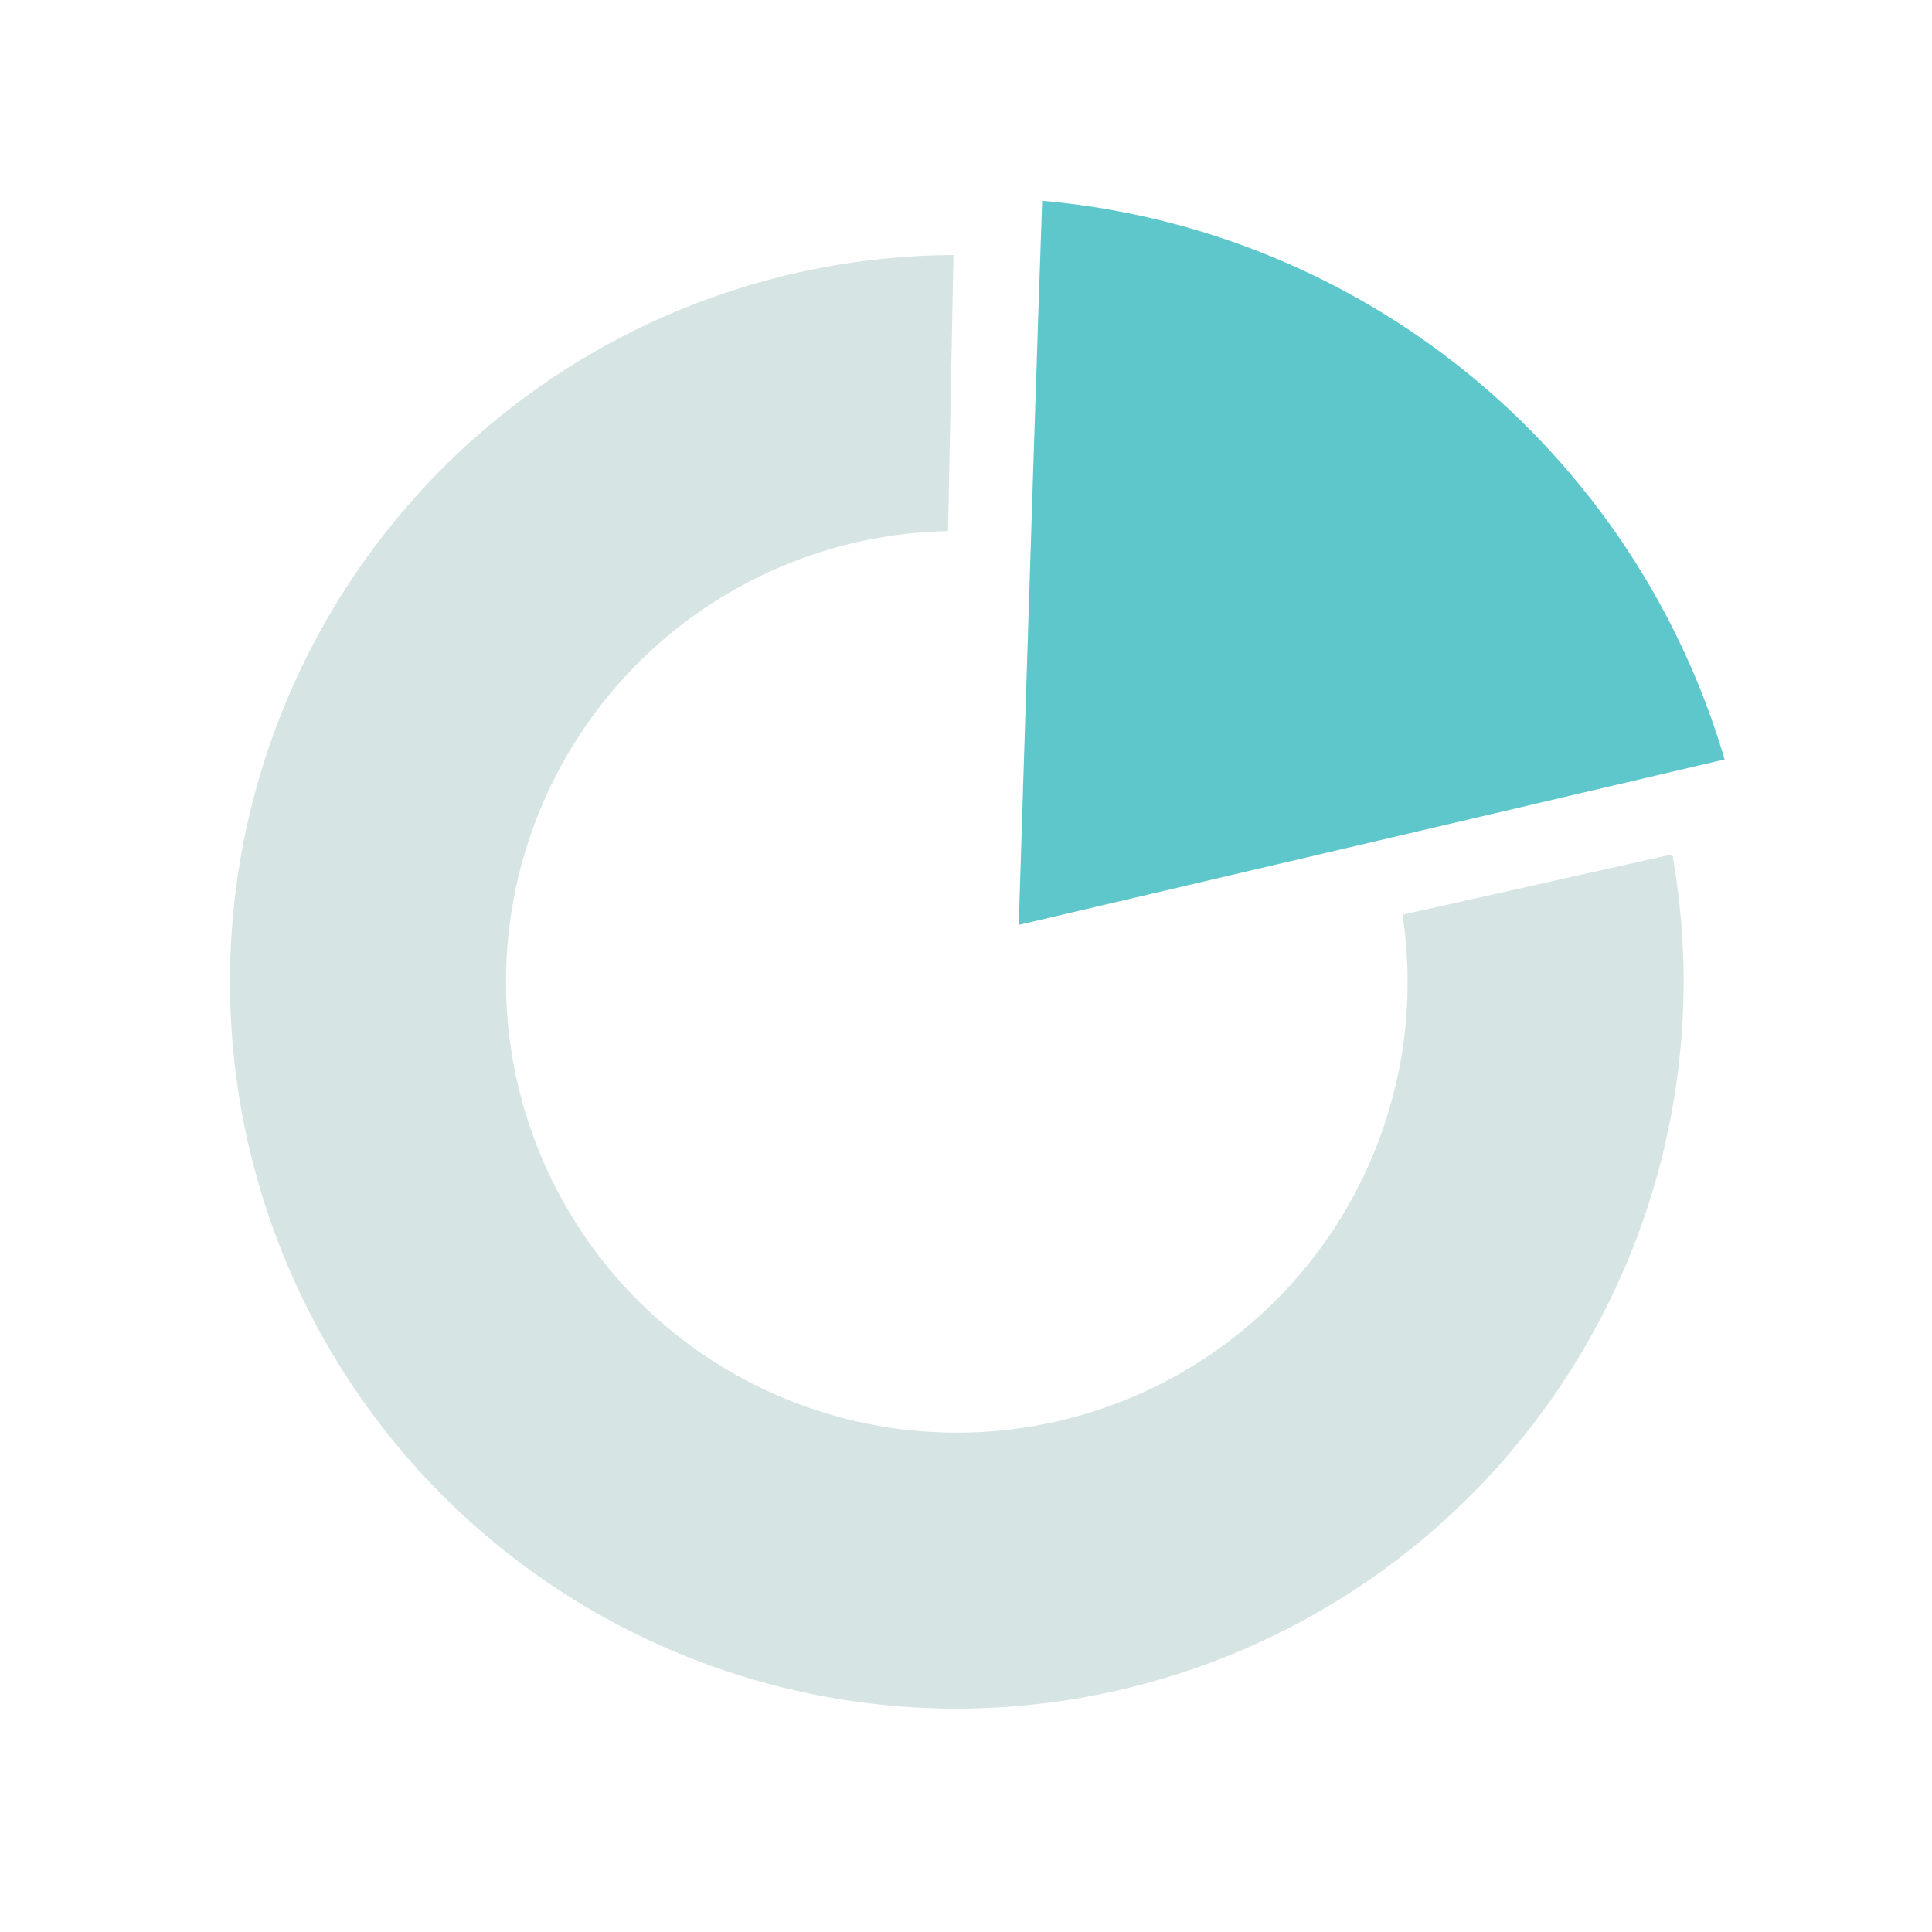 <svg xmlns="http://www.w3.org/2000/svg" xmlns:xlink="http://www.w3.org/1999/xlink" width="105" height="105" viewBox="0 0 105 105"><defs><clipPath id="a"><rect width="105" height="105" transform="translate(395 2157)" fill="none"/></clipPath><clipPath id="b"><path d="M0,34.361l16,77,91,5.235,34-76.235-67,15L75,4.845Z" fill="none"/></clipPath><clipPath id="c"><path d="M80.068,0c-.184,1.316-1.7,50.266-1.7,50.266l54.525-12.78S127.25.731,126.719,1.011,80.068,0,80.068,0Z" fill="none"/></clipPath></defs><g transform="translate(-395 -2157)" clip-path="url(#a)"><g transform="translate(372 2157)" clip-path="url(#b)"><path d="M75,92.861a39.5,39.5,0,1,1,39.5-39.5A39.545,39.545,0,0,1,75,92.861m0-64a24.5,24.5,0,1,0,24.5,24.5A24.528,24.528,0,0,0,75,28.861" fill="#d6e5e3"/></g><g transform="translate(372 2157)" clip-path="url(#c)"><path d="M118.044,59.2A42.529,42.529,0,1,1,81.851,11.164,42.531,42.531,0,0,1,118.044,59.2" fill="#5ec7cc"/></g></g></svg>